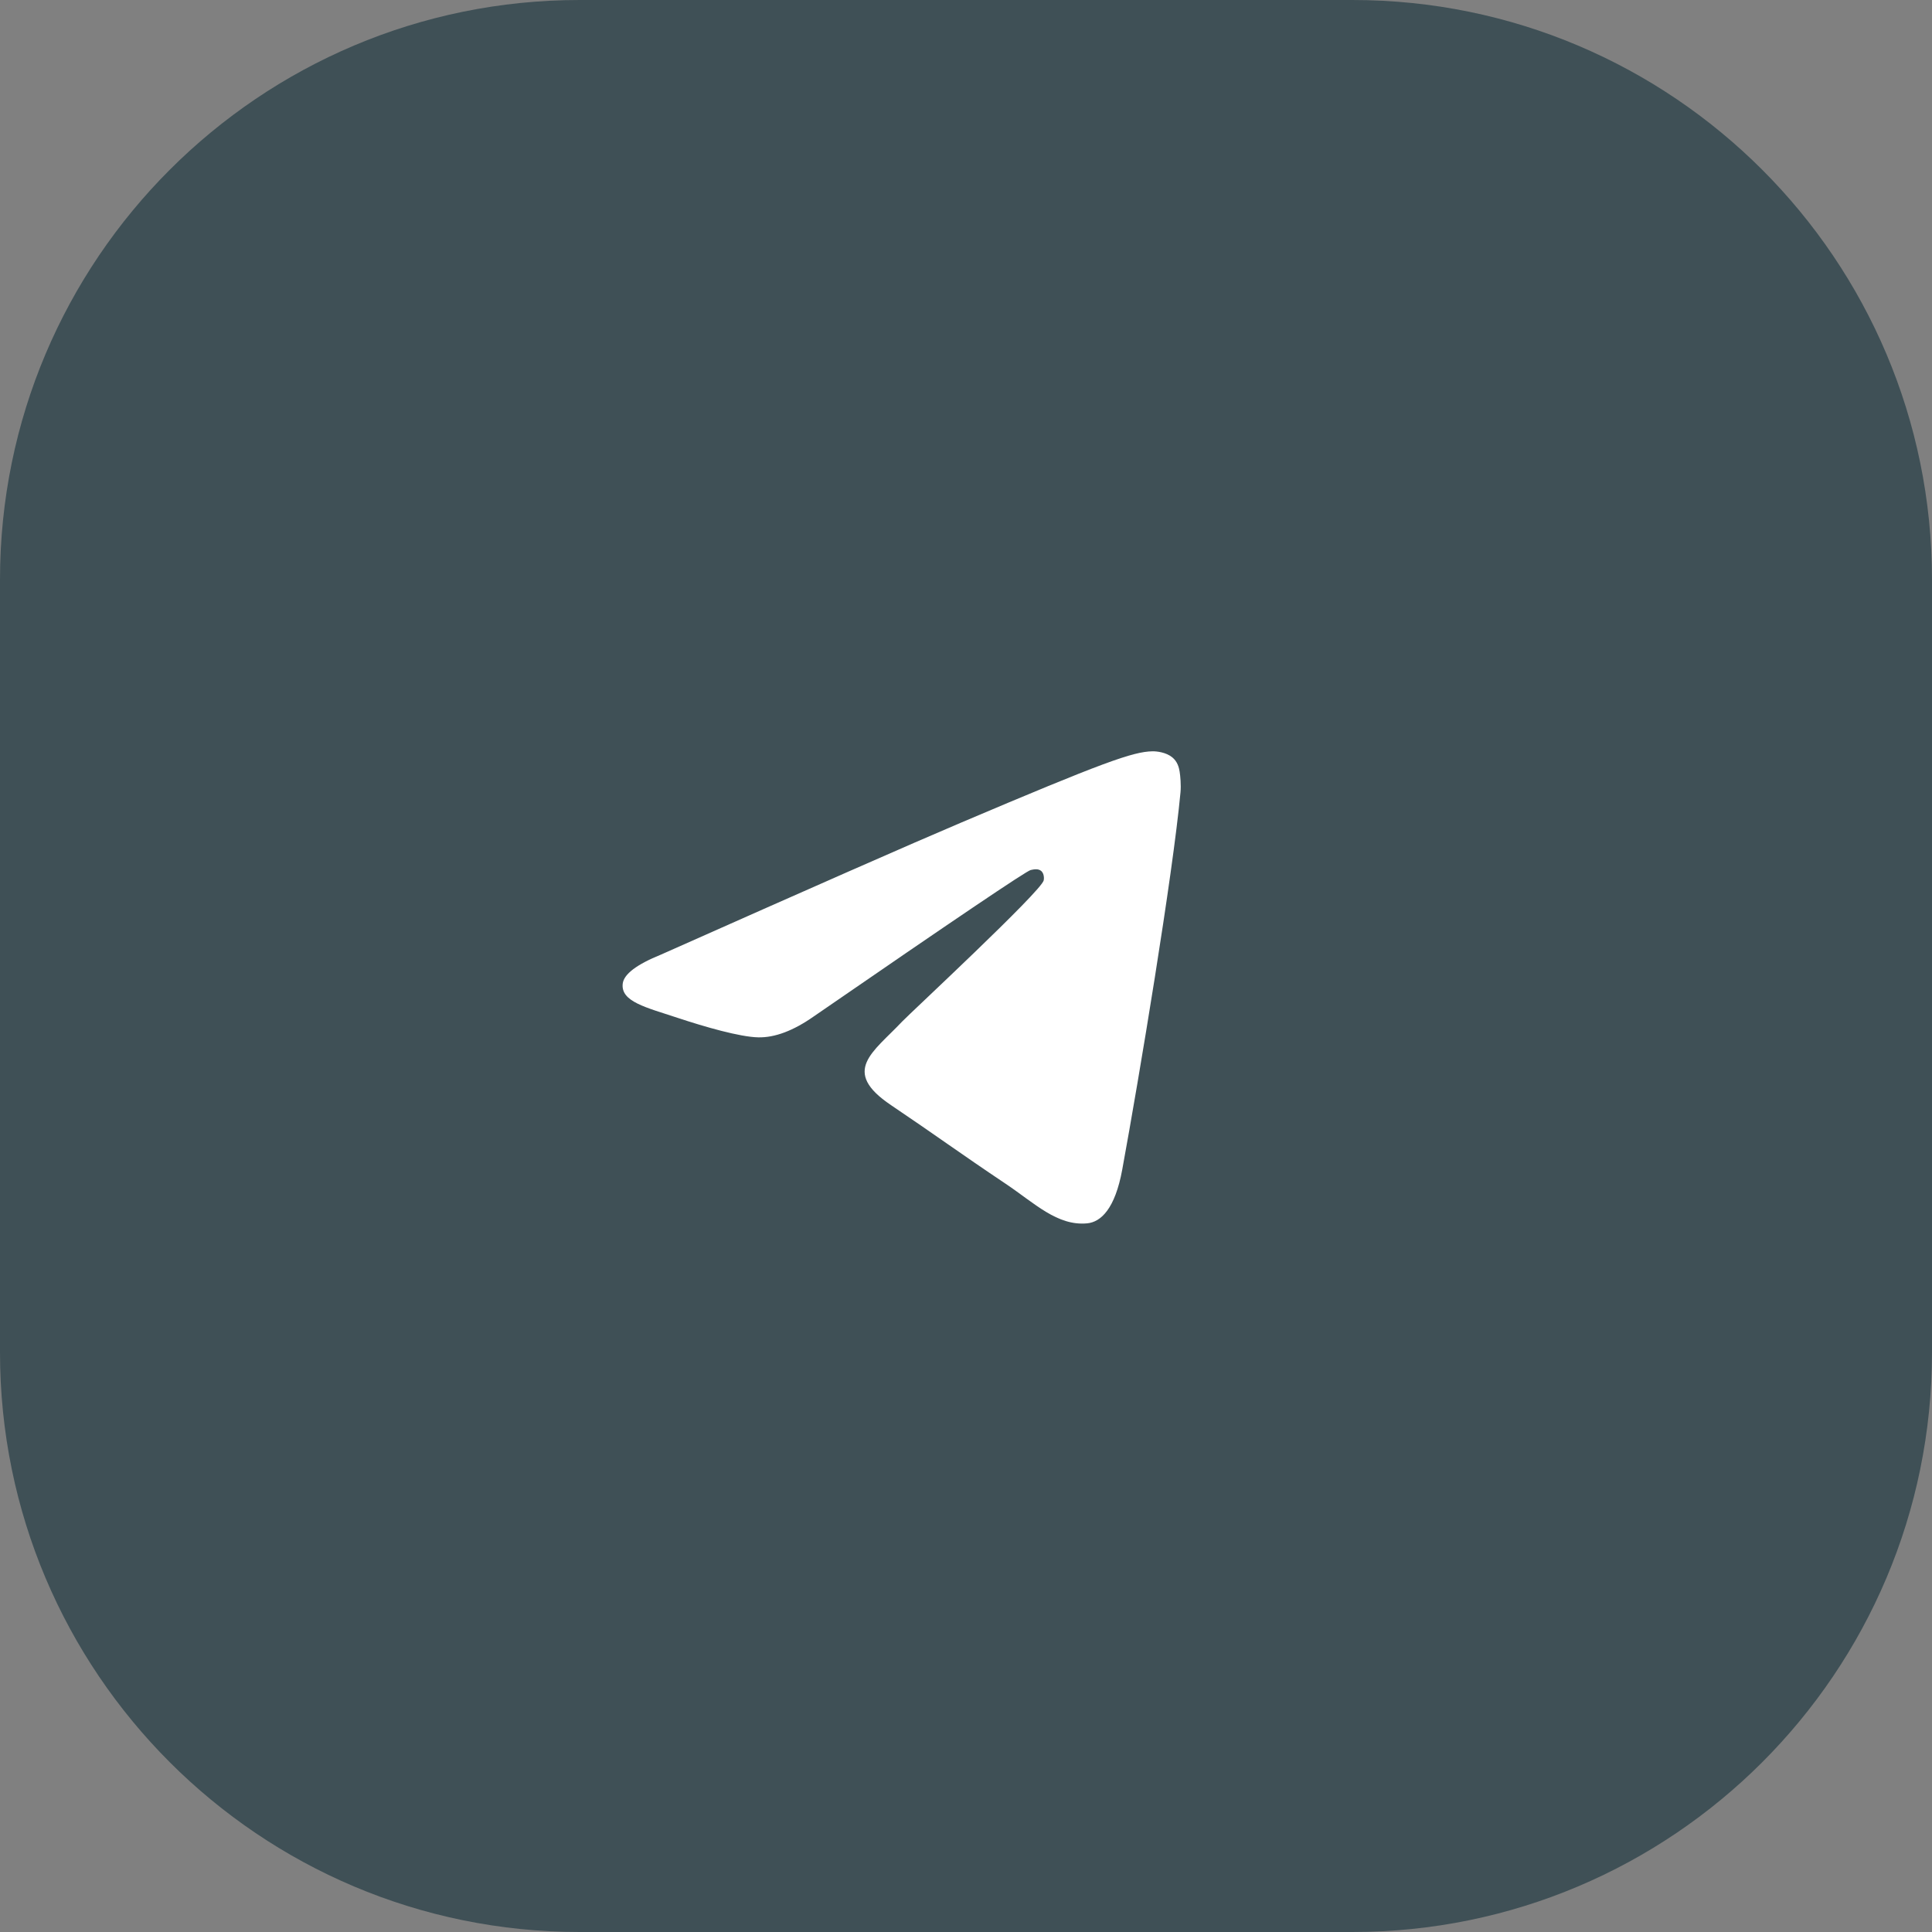 <?xml version="1.0" encoding="UTF-8"?> <svg xmlns="http://www.w3.org/2000/svg" width="40" height="40" viewBox="0 0 40 40" fill="none"><rect x="0" y="0" width="40" height="40" fill="#808080" stroke="none"/><path d="M0 12C0 5.373 5.373 0 12 0H28C34.627 0 40 5.373 40 12V28C40 34.627 34.627 40 28 40H12C5.373 40 0 34.627 0 28V12Z" fill="#3F5056"></path><path fill-rule="evenodd" clip-rule="evenodd" d="M13.685 19.764C16.787 18.384 18.855 17.474 19.89 17.035C22.845 15.78 23.459 15.562 23.86 15.555C23.948 15.553 24.144 15.575 24.272 15.681C24.38 15.77 24.409 15.891 24.423 15.975C24.437 16.06 24.455 16.253 24.441 16.403C24.281 18.121 23.588 22.29 23.235 24.214C23.086 25.028 22.793 25.301 22.508 25.328C21.89 25.386 21.421 24.911 20.823 24.51C19.886 23.883 19.357 23.493 18.448 22.881C17.398 22.175 18.079 21.786 18.677 21.151C18.834 20.985 21.556 18.457 21.609 18.227C21.616 18.199 21.622 18.092 21.56 18.035C21.497 17.979 21.406 17.998 21.339 18.013C21.245 18.035 19.749 19.045 16.851 21.042C16.427 21.34 16.042 21.485 15.697 21.477C15.317 21.469 14.587 21.258 14.043 21.078C13.377 20.857 12.847 20.74 12.893 20.364C12.917 20.169 13.181 19.968 13.685 19.764Z" fill="white"></path></svg> 